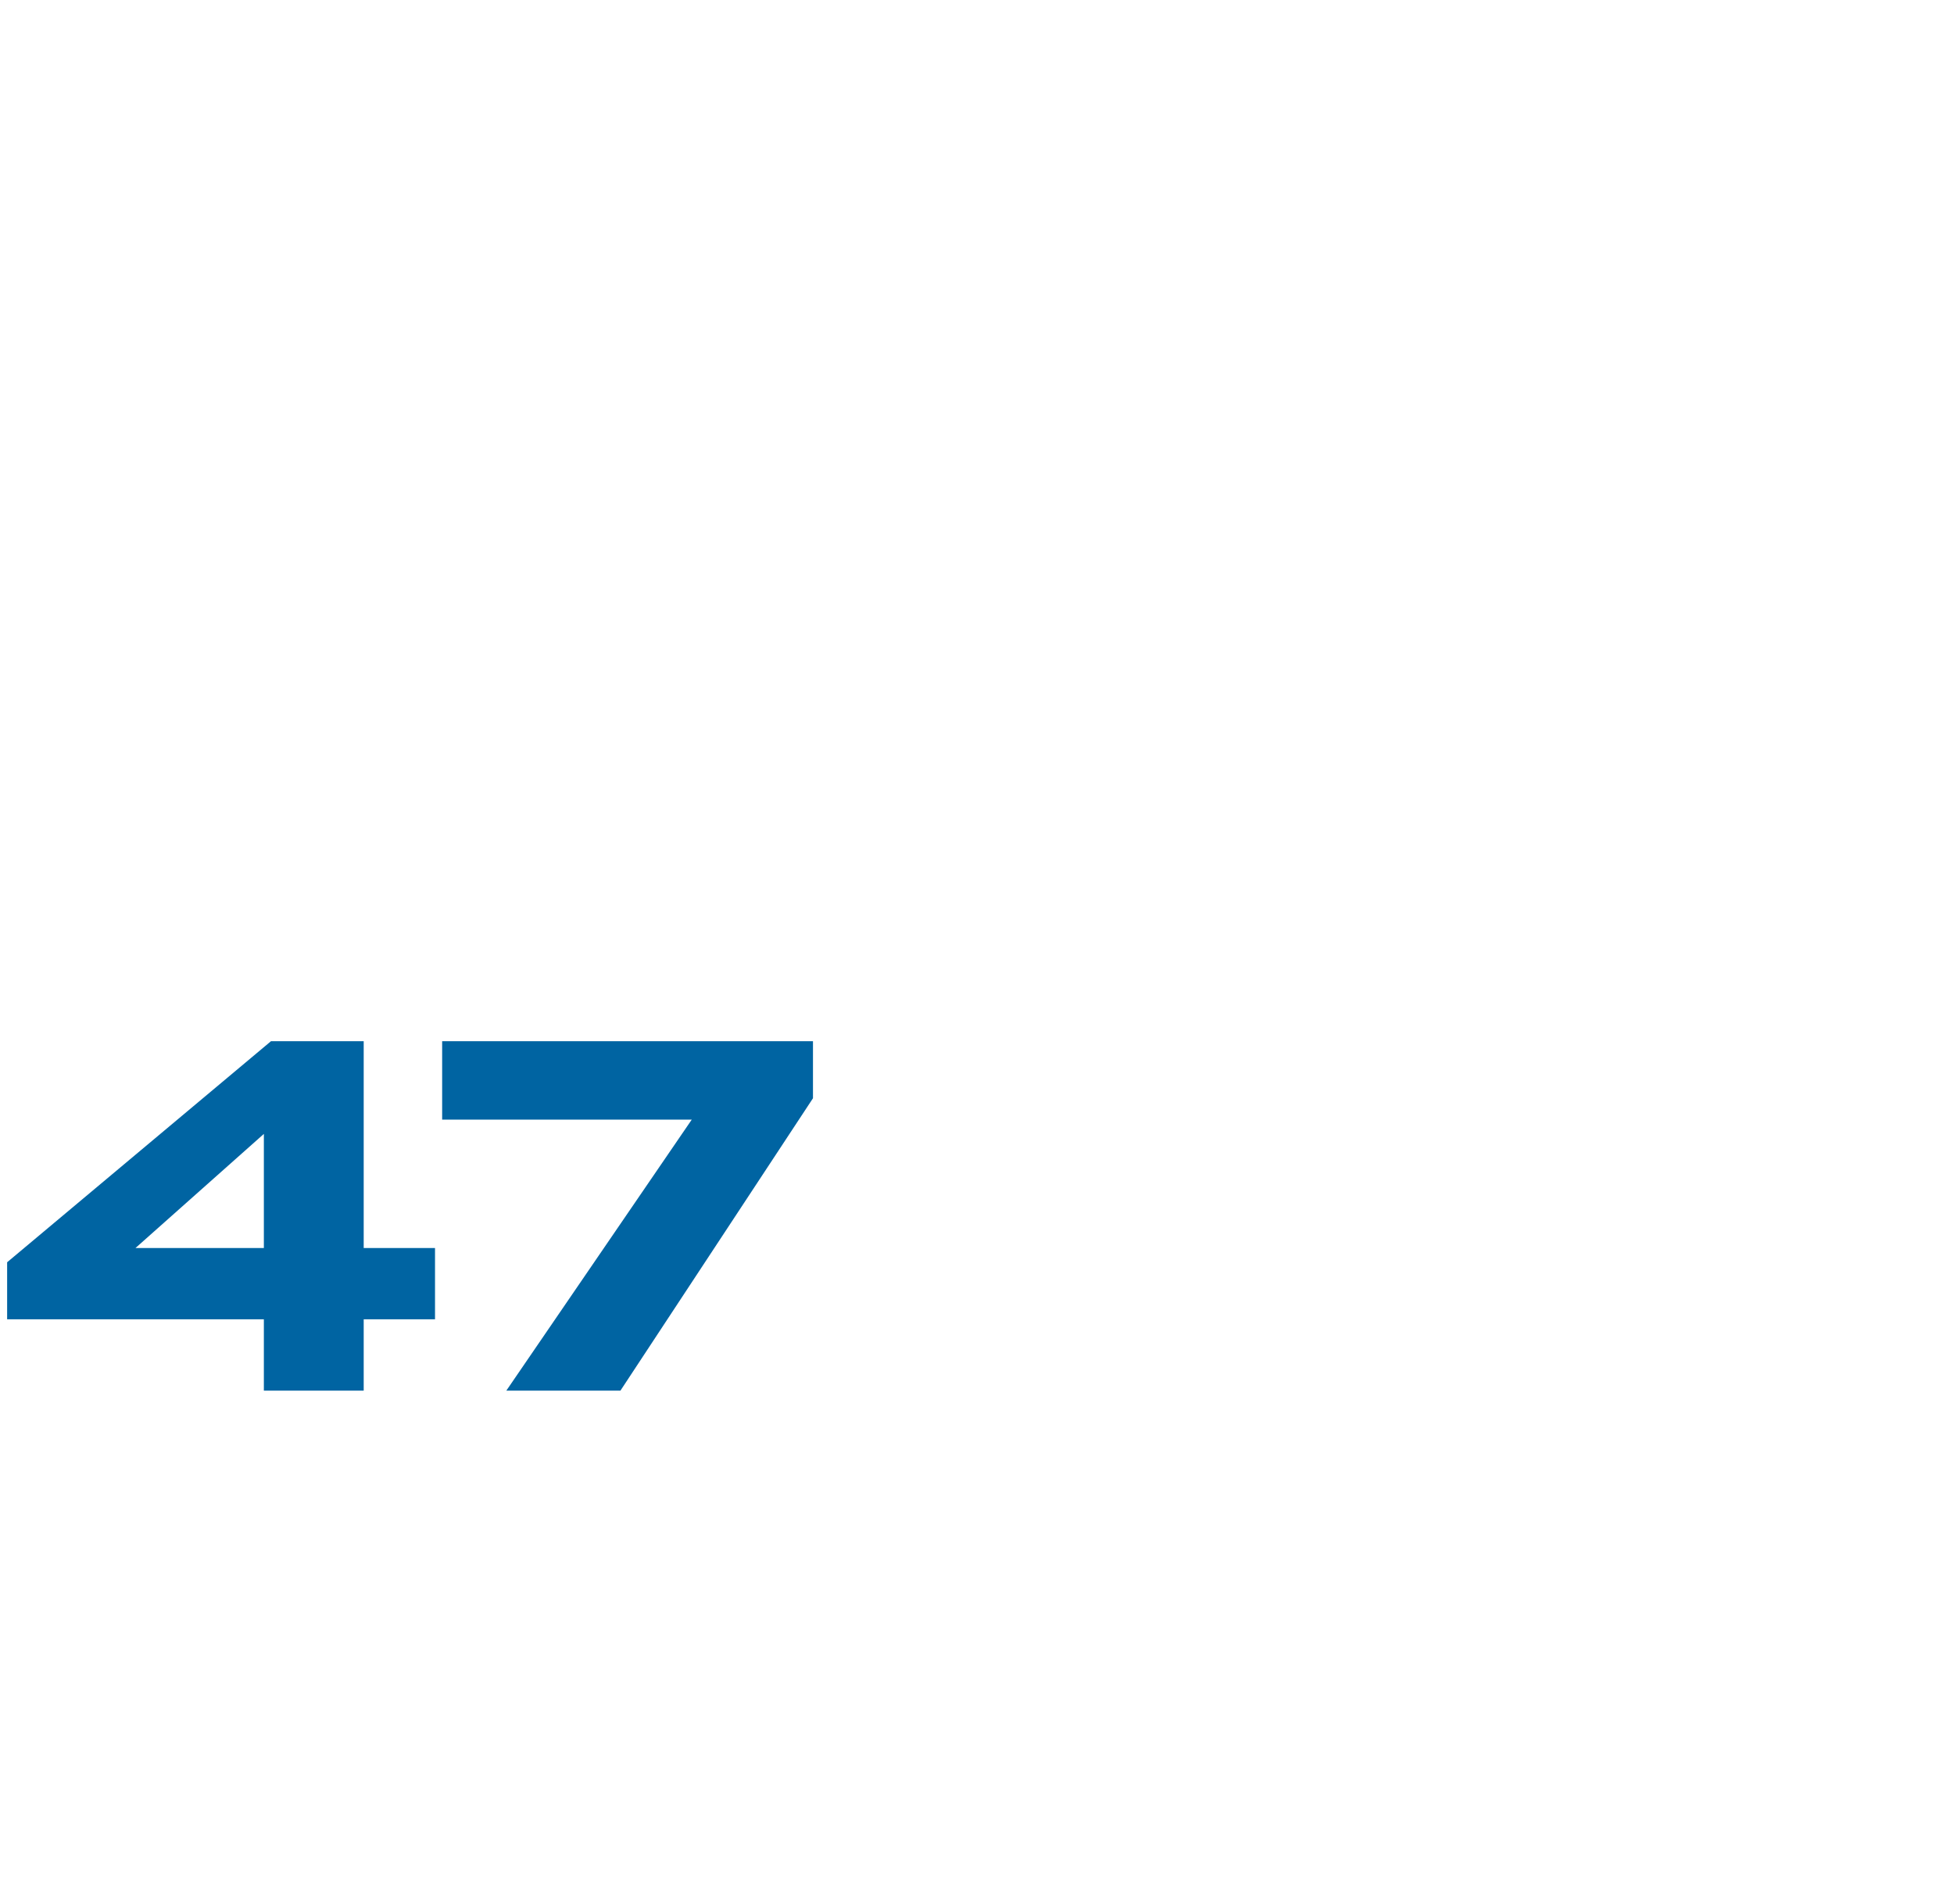 <?xml version="1.0" standalone="no"?><!DOCTYPE svg PUBLIC "-//W3C//DTD SVG 1.1//EN" "http://www.w3.org/Graphics/SVG/1.1/DTD/svg11.dtd"><svg xmlns="http://www.w3.org/2000/svg" version="1.1" width="27.4px" height="26.7px" viewBox="0 -1 27.4 26.7" style="top:-1px"><desc>47</desc><defs/><g id="Polygon65831"><path d="m6.1 17.5h-1v1H3.7v-1H.1v-.8l3.7-3.1h1.3v2.9h1v1zm-2.4-1v-1.6l-1.8 1.6h1.8zm6-1.8H6.2v-1.1h5.2v.8l-2.7 4.1H7.1l2.6-3.8z" stroke="none" fill="#0064a2"/></g></svg>